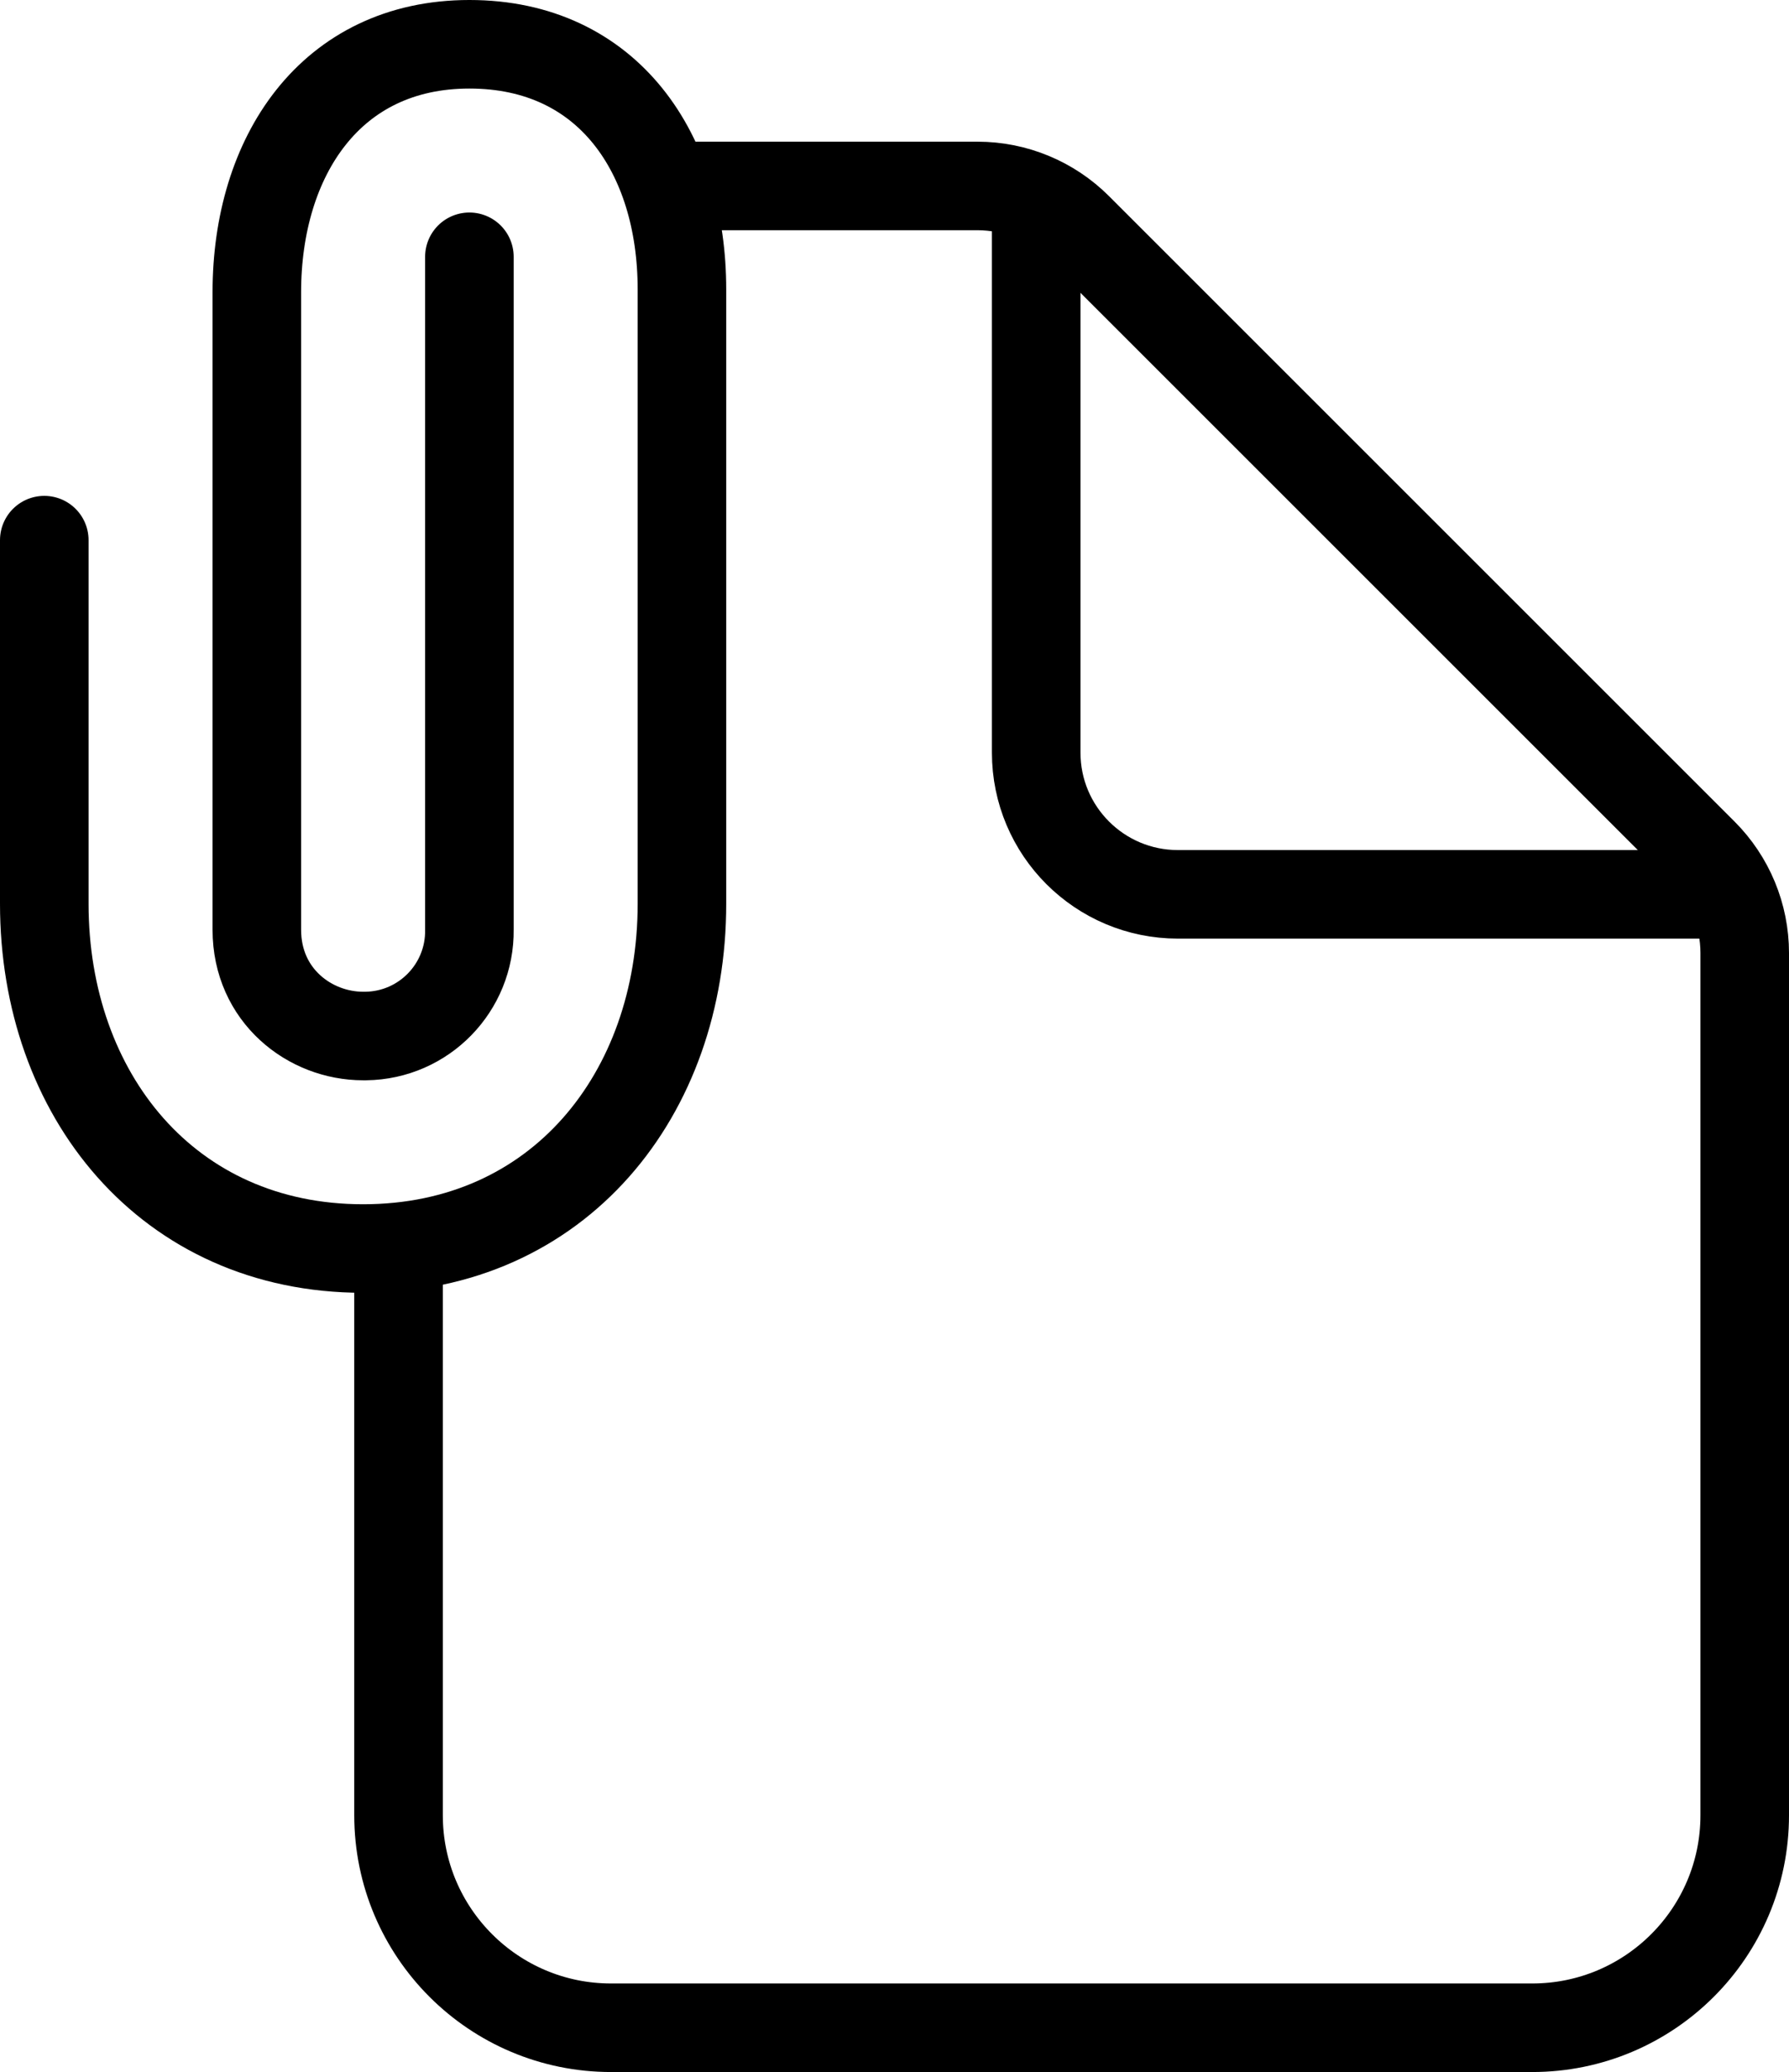 <?xml version="1.0" encoding="UTF-8"?>
<svg id="Calque_1" xmlns="http://www.w3.org/2000/svg" viewBox="0 0 404 468">
  <defs>
    <style>
      .cls-1 {
        stroke-linejoin: round;
      }

      .cls-1, .cls-2 {
        fill: none;
        stroke: #000;
        stroke-linecap: round;
        stroke-width: 20px;
      }

      .cls-2 {
        stroke-miterlimit: 10;
      }
    </style>
  </defs>
  <path class="cls-1" d="M154,42h66.75c8.48,0,16.62,3.37,22.62,9.37l141.26,141.26c6,6,9.37,14.14,9.37,22.62v194.75c0,26.51-21.49,48-48,48h-208c-26.51,0-48-21.49-48-48v-128"/>
  <path class="cls-1" d="M234,50v120c0,17.67,14.33,32,32,32h120"/>
  <path class="cls-2" d="M106,58v152c.17,13.08-10.29,23.83-23.38,24-.21,0-.42,0-.62,0-12,0-24-9.1-24-24V66c0-30.59,16.57-56,48-56s48,24.8,48,55.38v138.75c0,43-27.82,77.87-72,77.87S10,247.14,10,204.13v-82.13"/>
</svg>